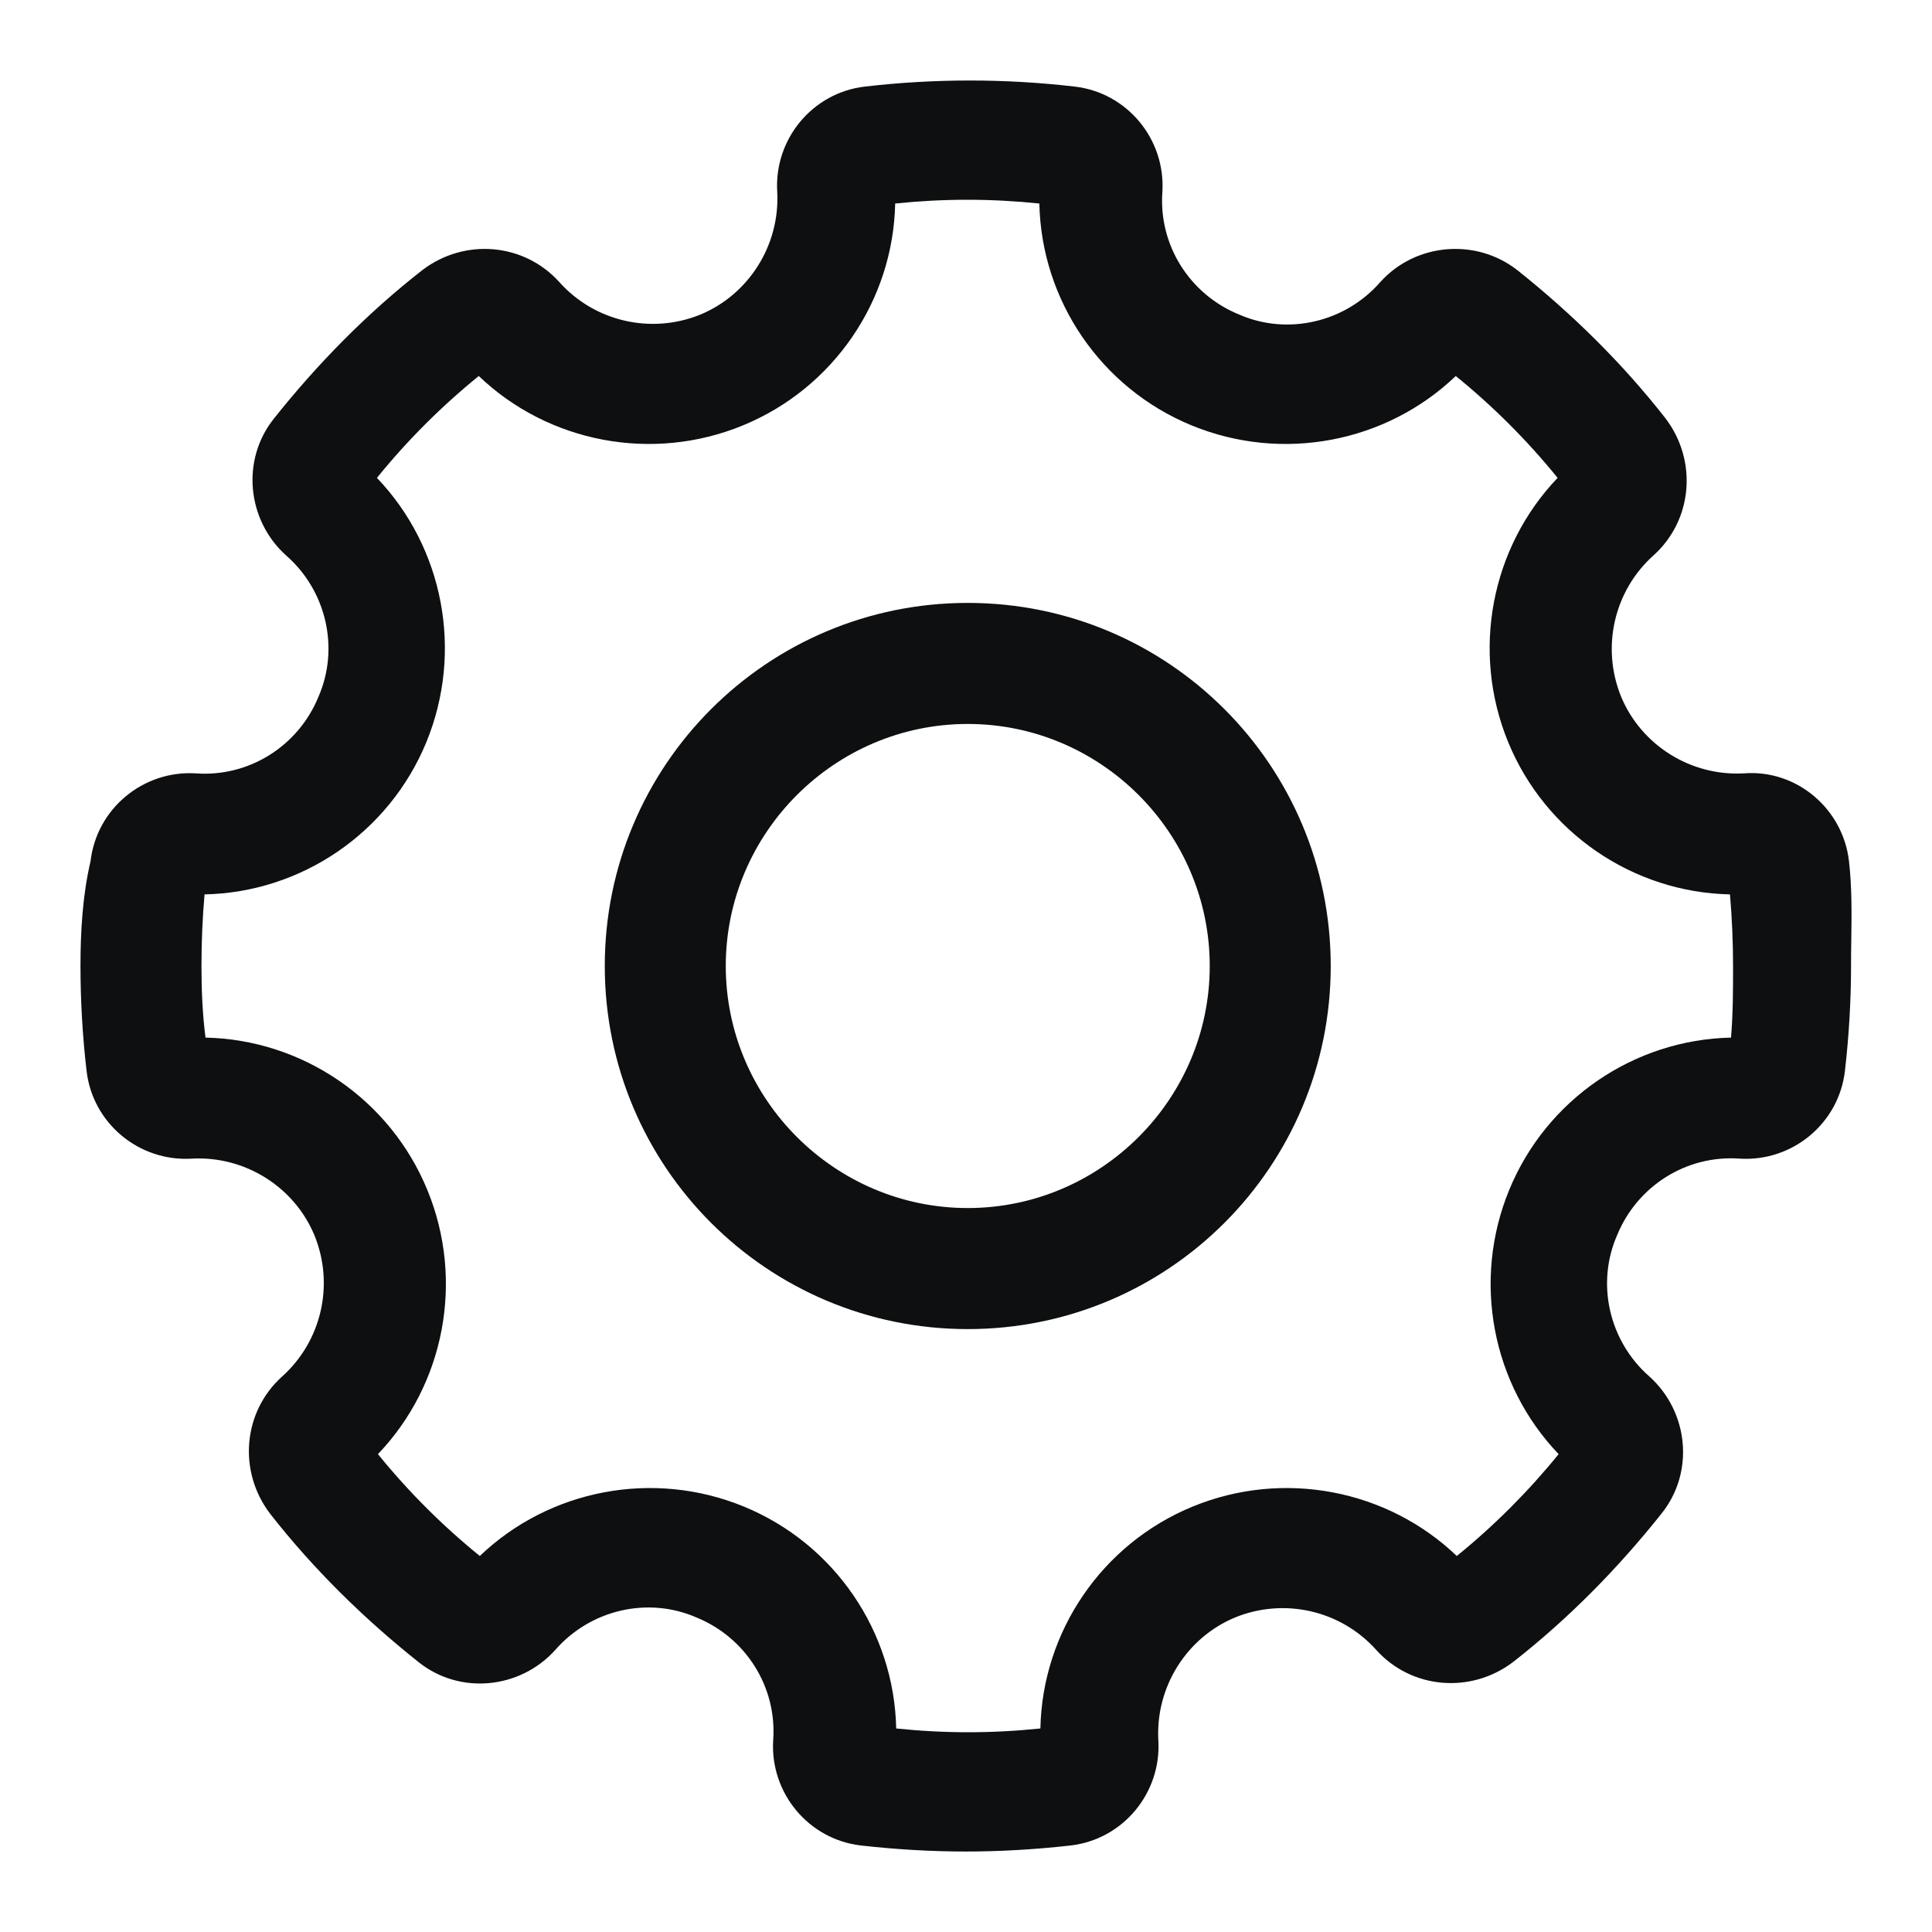 <svg xmlns="http://www.w3.org/2000/svg" width="32" height="32" viewBox="0 0 32 32" fill="none">
  <path fill-rule="evenodd" clip-rule="evenodd" d="M10.017 16C10.017 12.676 12.706 9.986 16.029 9.986C19.353 9.986 22.041 12.676 22.041 16C22.041 19.324 19.353 22.014 16.029 22.014C12.706 22.014 10.017 19.324 10.017 16ZM12.021 16C12.021 18.205 13.825 20.009 16.029 20.009C18.234 20.009 20.037 18.205 20.037 16C20.037 13.795 18.234 11.991 16.029 11.991C13.825 11.991 12.021 13.795 12.021 16Z" fill="#0E0F10"/>
  <path fill-rule="evenodd" clip-rule="evenodd" d="M28.888 12.809C29.757 12.743 30.525 13.394 30.625 14.263C30.675 14.702 30.669 15.141 30.663 15.574C30.66 15.717 30.659 15.859 30.659 16C30.659 16.568 30.625 17.153 30.558 17.737C30.458 18.606 29.69 19.241 28.822 19.191C27.936 19.124 27.118 19.642 26.784 20.46C26.433 21.262 26.651 22.214 27.319 22.799C27.97 23.384 28.07 24.386 27.519 25.071C26.801 25.973 25.983 26.808 25.064 27.526C24.363 28.061 23.377 27.977 22.793 27.326C22.208 26.674 21.273 26.457 20.455 26.791C19.653 27.125 19.136 27.944 19.186 28.829C19.236 29.698 18.601 30.466 17.733 30.567C17.148 30.633 16.564 30.667 15.996 30.667C15.428 30.667 14.844 30.633 14.259 30.567C13.391 30.466 12.756 29.698 12.806 28.829C12.873 27.944 12.355 27.125 11.537 26.791C10.736 26.44 9.784 26.658 9.199 27.326C8.615 27.977 7.613 28.078 6.928 27.526C6.026 26.808 5.191 25.989 4.473 25.071C3.939 24.369 4.022 23.384 4.673 22.799C5.325 22.214 5.542 21.279 5.208 20.46C4.874 19.658 4.056 19.14 3.17 19.191C2.302 19.241 1.534 18.606 1.434 17.737C1.367 17.169 1.333 16.568 1.333 16C1.333 15.432 1.367 14.831 1.5 14.263C1.601 13.394 2.369 12.759 3.237 12.809C4.122 12.876 4.941 12.358 5.275 11.54C5.625 10.738 5.408 9.786 4.74 9.201C4.089 8.617 3.989 7.614 4.54 6.929C5.258 6.027 6.076 5.192 6.995 4.474C7.696 3.939 8.681 4.023 9.266 4.674C9.85 5.326 10.786 5.543 11.604 5.209C12.405 4.875 12.923 4.056 12.873 3.171C12.823 2.302 13.458 1.534 14.326 1.434C15.478 1.3 16.647 1.3 17.8 1.434C18.668 1.534 19.303 2.302 19.253 3.171C19.186 4.056 19.703 4.875 20.522 5.209C21.323 5.56 22.275 5.342 22.86 4.674C23.444 4.023 24.446 3.939 25.131 4.474C26.033 5.192 26.868 6.011 27.586 6.929C28.12 7.631 28.037 8.617 27.385 9.201C26.734 9.786 26.517 10.721 26.851 11.54C27.185 12.342 28.003 12.86 28.888 12.809ZM24.997 19.709C25.615 18.205 27.068 17.22 28.671 17.186C28.705 16.785 28.705 16.384 28.705 16C28.705 15.616 28.688 15.215 28.654 14.814C27.051 14.781 25.598 13.795 24.98 12.292C24.363 10.788 24.697 9.068 25.799 7.915C25.298 7.297 24.73 6.729 24.112 6.228C22.96 7.33 21.24 7.664 19.737 7.046C18.234 6.428 17.248 4.975 17.215 3.371C16.413 3.288 15.629 3.288 14.827 3.371C14.794 4.975 13.808 6.428 12.305 7.046C10.802 7.664 9.082 7.33 7.93 6.228C7.312 6.729 6.744 7.297 6.243 7.915C7.345 9.068 7.679 10.788 7.062 12.292C6.444 13.795 4.991 14.781 3.388 14.814C3.354 15.198 3.337 15.599 3.337 16C3.337 16.401 3.354 16.802 3.404 17.186C5.007 17.22 6.46 18.205 7.078 19.709C7.696 21.212 7.362 22.933 6.26 24.085C6.761 24.703 7.329 25.271 7.947 25.772C9.099 24.67 10.819 24.336 12.322 24.954C13.825 25.572 14.81 27.025 14.844 28.629C15.645 28.712 16.43 28.712 17.232 28.629C17.265 27.025 18.25 25.572 19.753 24.954C21.256 24.336 22.977 24.67 24.129 25.772C24.747 25.271 25.314 24.703 25.816 24.085C24.713 22.933 24.379 21.212 24.997 19.709Z" fill="#0E0F10"/>
</svg>